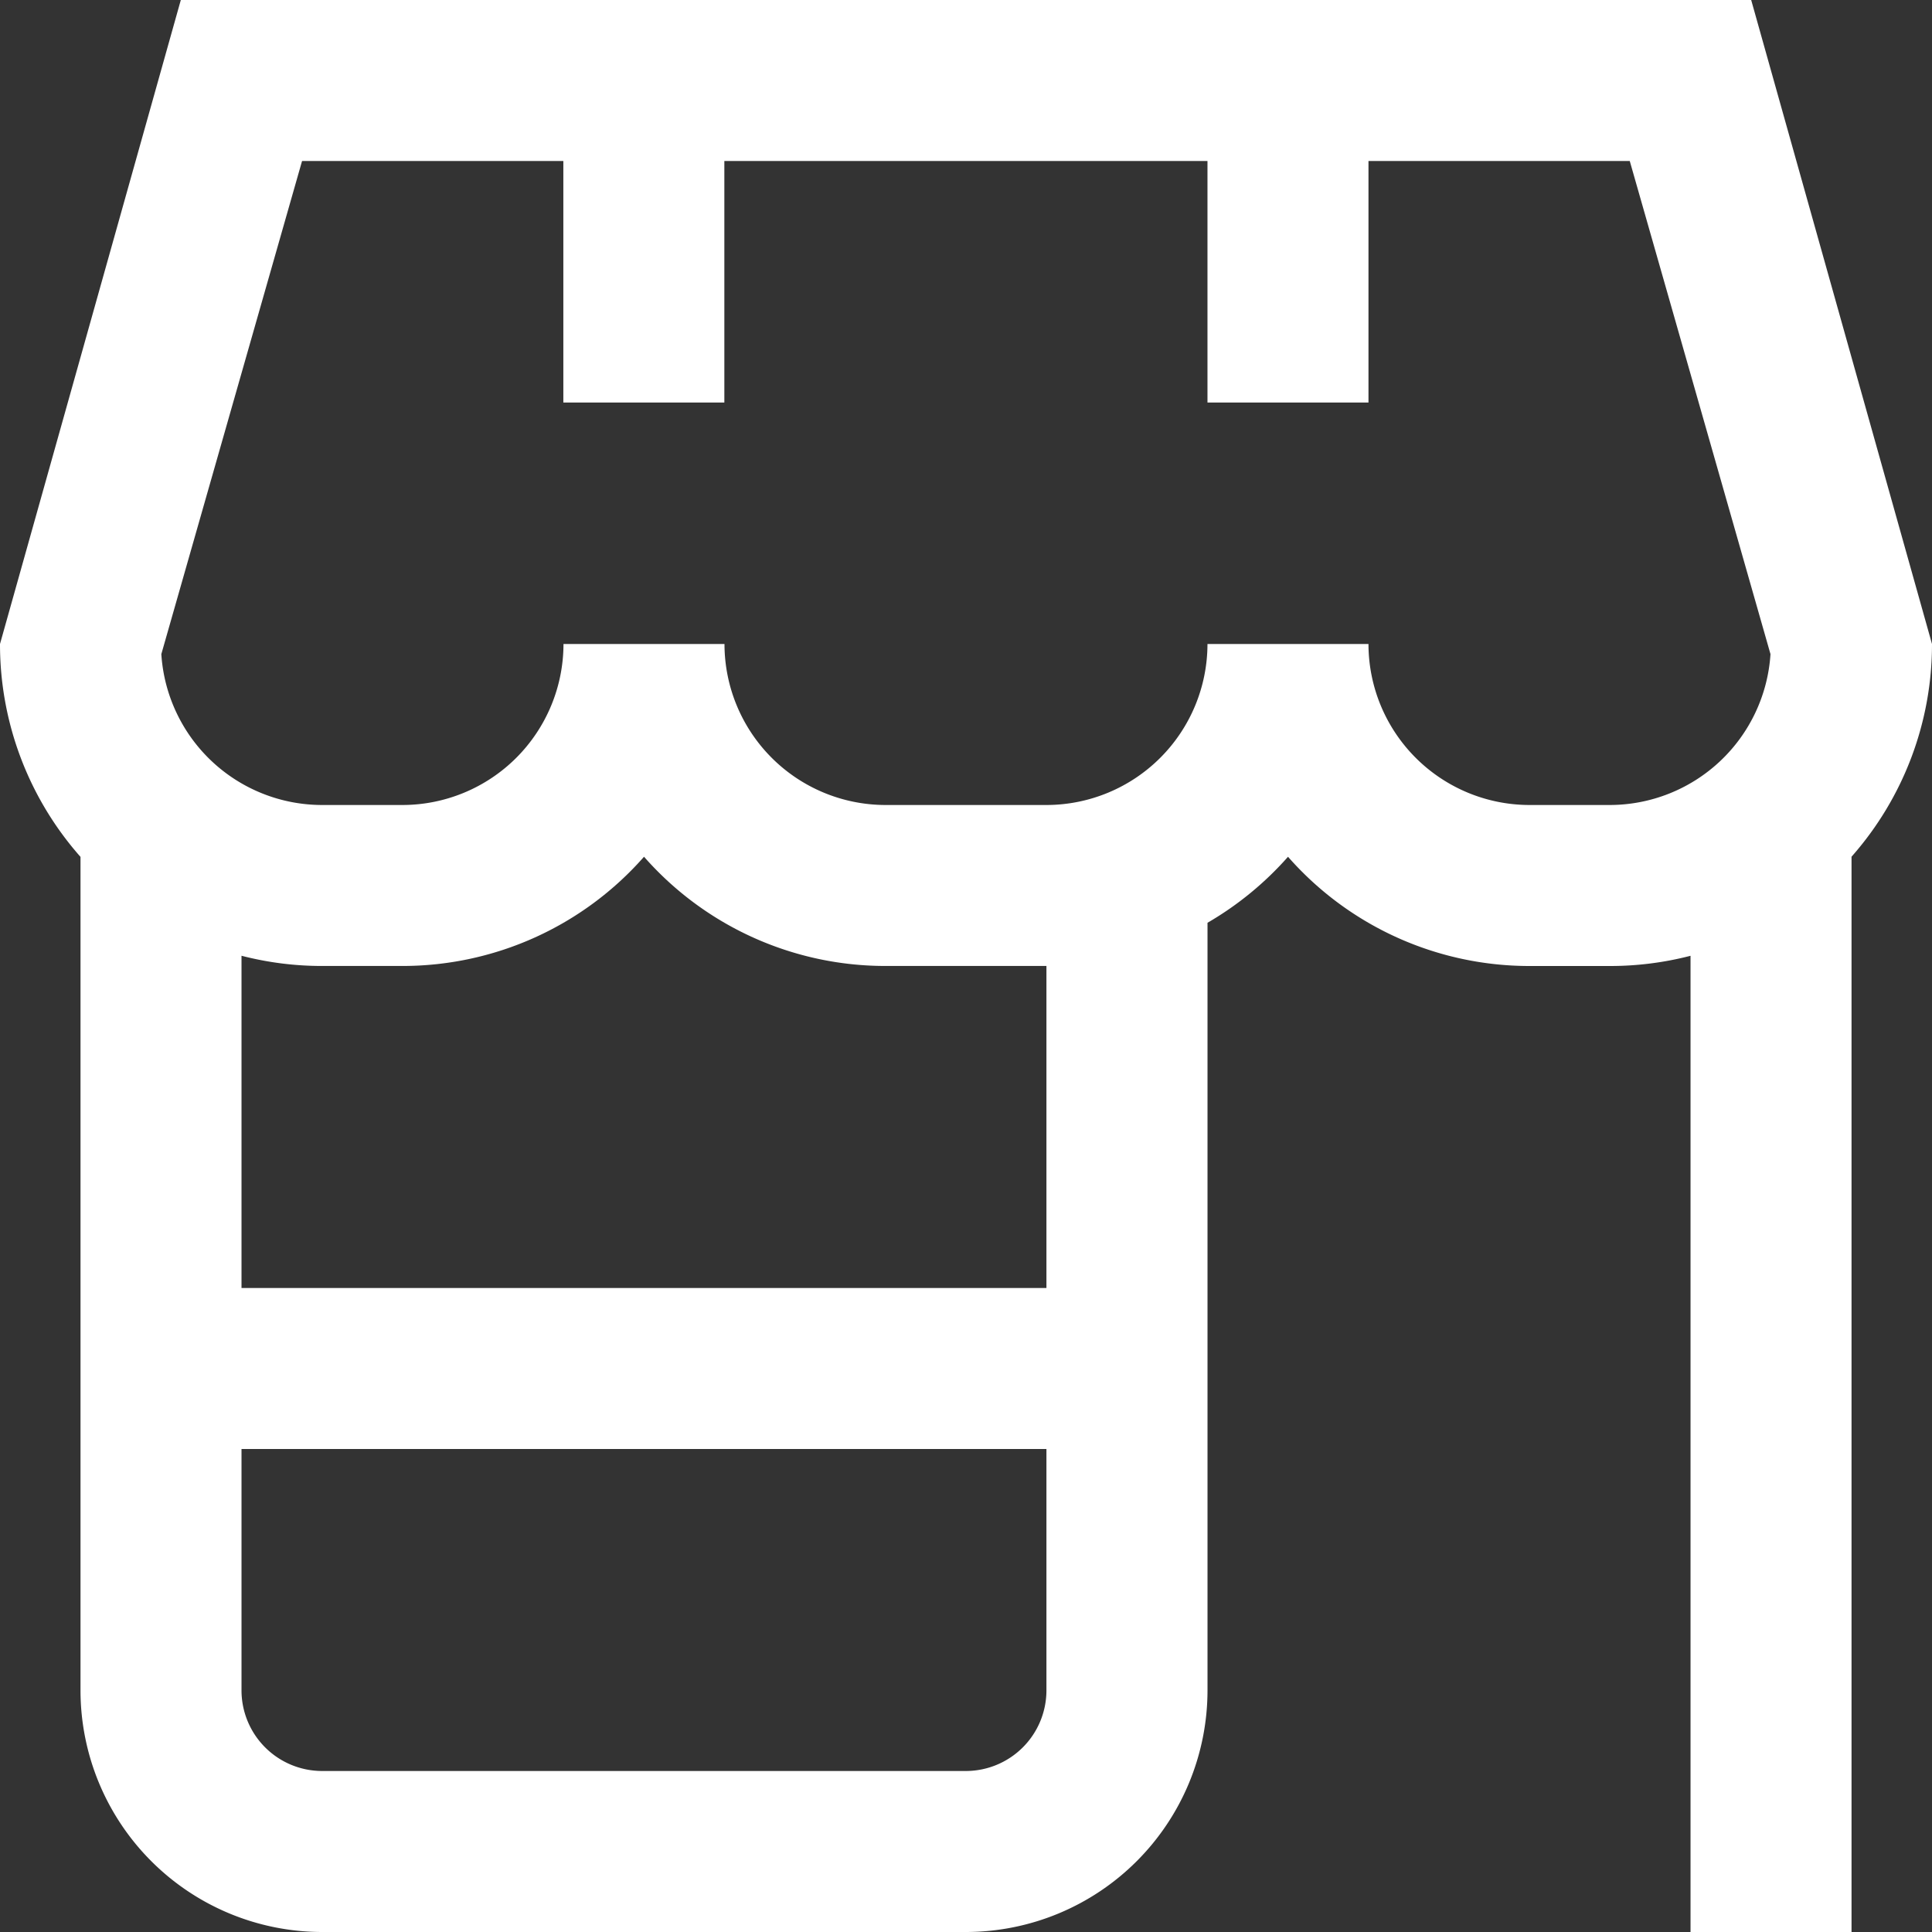 <svg id="store-alt" xmlns="http://www.w3.org/2000/svg" width="53.542" height="53.542" viewBox="0 0 53.542 53.542">
  <rect x="0" y="0" width="53.542" height="53.542" fill="#333333" stroke="none"/>
  <path id="store-alt-2" data-name="store-alt" d="M53.542,17.847,48.531,0H5.011L0,17.847a8.892,8.892,0,0,0,2.231,5.9V46.849a6.7,6.7,0,0,0,6.693,6.693H26.771a6.7,6.7,0,0,0,6.693-6.693V25.573a9,9,0,0,0,2.231-1.829,8.9,8.9,0,0,0,6.693,3.027h2.231a8.874,8.874,0,0,0,2.231-.283V53.542h4.462v-29.8A8.888,8.888,0,0,0,53.542,17.847ZM26.771,49.08H8.924a2.235,2.235,0,0,1-2.231-2.231V40.156H29v6.693A2.235,2.235,0,0,1,26.771,49.08ZM29,35.694H6.693V26.487a8.874,8.874,0,0,0,2.231.283h2.231a8.909,8.909,0,0,0,6.693-3.027,8.9,8.9,0,0,0,6.693,3.027H29ZM42.387,22.309a4.466,4.466,0,0,1-4.462-4.462H33.463A4.466,4.466,0,0,1,29,22.309H24.54a4.466,4.466,0,0,1-4.462-4.462H15.616a4.466,4.466,0,0,1-4.462,4.462H8.924a4.467,4.467,0,0,1-4.453-4.181l3.9-13.666h7.241v6.693h4.462V4.462H33.463v6.693h4.462V4.462h7.241l3.9,13.666a4.468,4.468,0,0,1-4.453,4.181H42.387Z" fill="#fff"/>
</svg>
